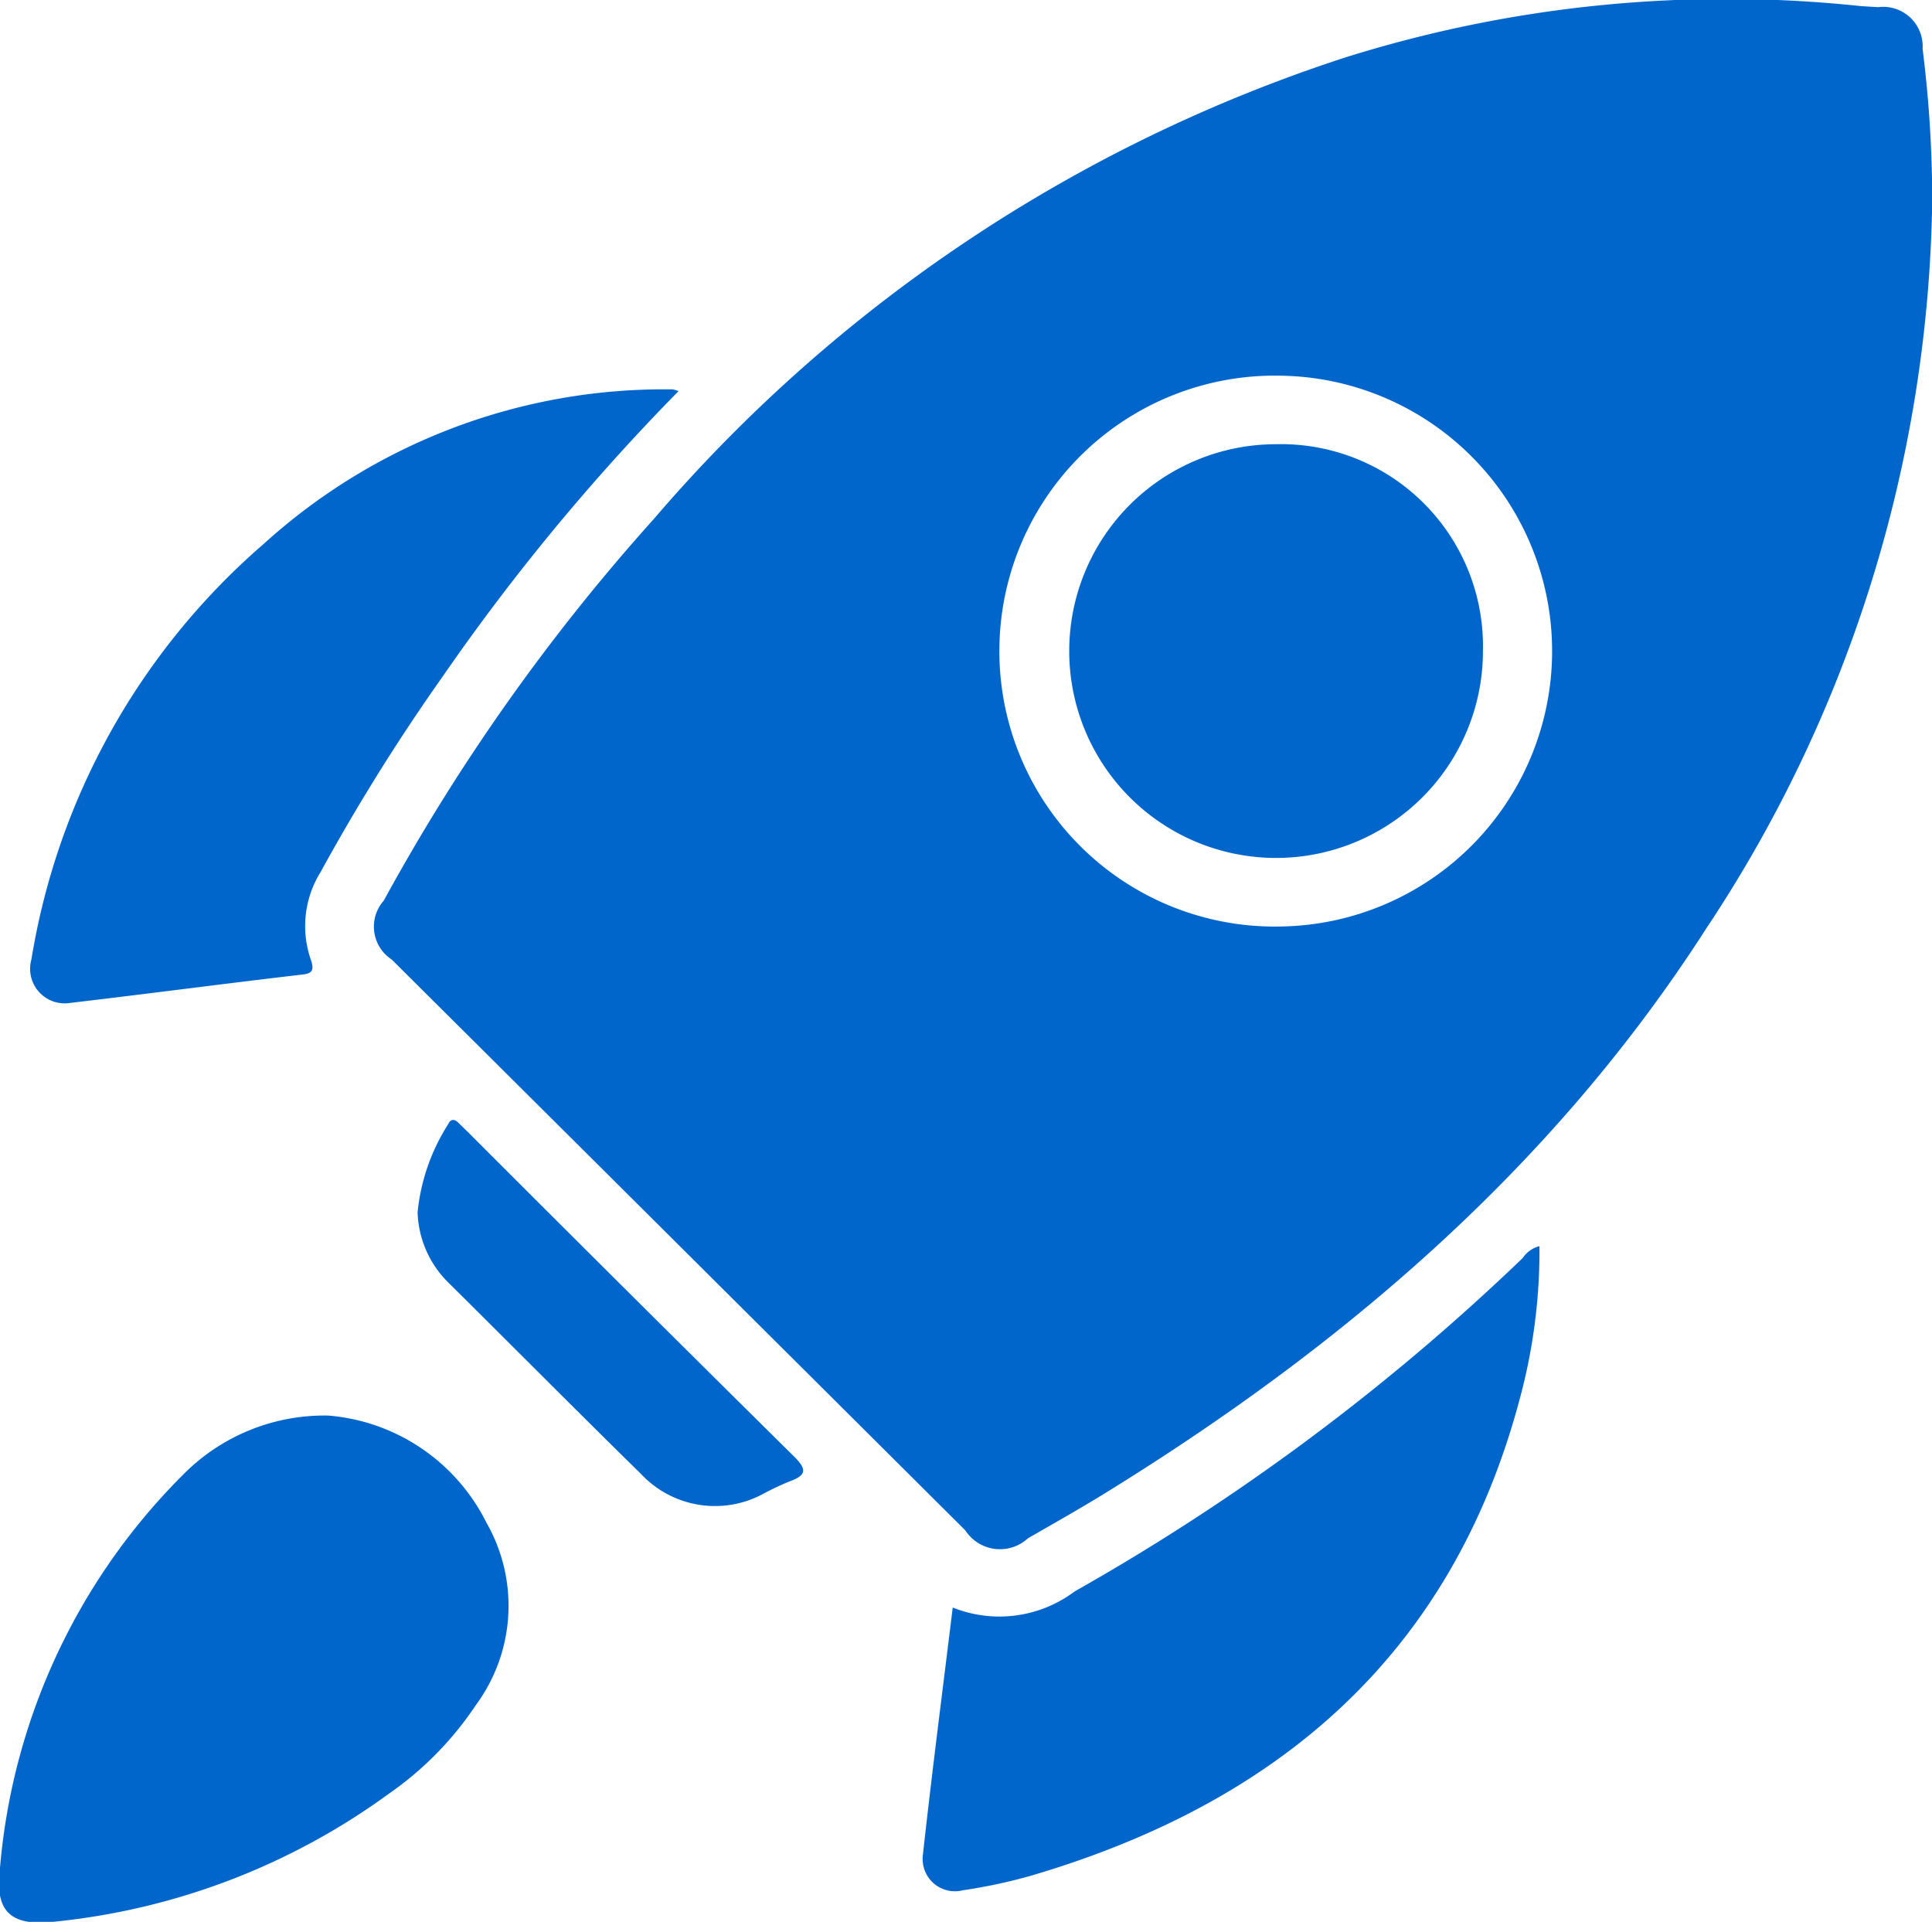 <svg xmlns="http://www.w3.org/2000/svg" width="53.844" height="53.56" viewBox="0 0 53.844 53.56">
  <defs>
    <style>
      .cls-1 {
        fill: #06c;
        fill-rule: evenodd;
      }
    </style>
  </defs>
  <path id="形状_822" data-name="形状 822" class="cls-1" d="M986.707,2958.27a1.1,1.1,0,0,0-1.242-1.16l-0.479-.03a35.444,35.444,0,0,0-14.365,1.43,42.776,42.776,0,0,0-19.271,12.86,56.208,56.208,0,0,0-7.53,10.64,1.093,1.093,0,0,0,.221,1.64q7.993,7.95,15.987,15.91a1.151,1.151,0,0,0,1.746.22c0.8-.46,1.6-0.91,2.381-1.4,6.562-4.08,12.309-9.03,16.52-15.59a37.54,37.54,0,0,0,6.3-20.28A33.785,33.785,0,0,0,986.707,2958.27Zm-17.864,24.46a7.677,7.677,0,1,1-.029-15.35A7.676,7.676,0,0,1,968.843,2982.73Zm-26.57,13.63a5.535,5.535,0,0,0-4.077,1.68,17.563,17.563,0,0,0-5.079,11.02c-0.127,1.13.33,1.53,1.479,1.41a19.046,19.046,0,0,0,9.365-3.57,9.222,9.222,0,0,0,2.425-2.47,4.661,4.661,0,0,0,.293-5.09A5.413,5.413,0,0,0,942.273,2996.36Zm33.289-4.39a62.059,62.059,0,0,1-12.485,9.29,3.494,3.494,0,0,1-3.4.45c-0.286,2.34-.58,4.61-0.831,6.89a0.9,0.9,0,0,0,1.115.99,14.935,14.935,0,0,0,1.876-.4c6.883-2.02,11.724-6.14,13.628-13.24a15.779,15.779,0,0,0,.564-4.31A0.793,0.793,0,0,0,975.562,2991.97Zm-40.478-7.11c2.127-.25,4.25-0.53,6.377-0.78,0.32-.03.457-0.07,0.318-0.45a2.85,2.85,0,0,1,.283-2.42,56.111,56.111,0,0,1,3.389-5.43,59.924,59.924,0,0,1,6.585-7.97,0.922,0.922,0,0,0-.175-0.05h-0.3a16.61,16.61,0,0,0-11.1,4.32A19.425,19.425,0,0,0,934,2983.65,0.963,0.963,0,0,0,935.084,2984.86Zm11.073,3.59c-0.085-.08-0.172-0.17-0.258-0.25-0.109-.11-0.215-0.11-0.283.04a5.566,5.566,0,0,0-.853,2.46,2.881,2.881,0,0,0,.873,1.97c1.786,1.77,3.563,3.56,5.356,5.32a2.824,2.824,0,0,0,3.369.57,7.787,7.787,0,0,1,.757-0.36c0.465-.17.52-0.32,0.136-0.7Q950.688,2992.985,946.157,2988.45Zm22.516-19.16a5.765,5.765,0,1,0,5.781,5.75A5.629,5.629,0,0,0,968.673,2969.29Z" transform="translate(-933.125 -2956.91)"/>
</svg>
